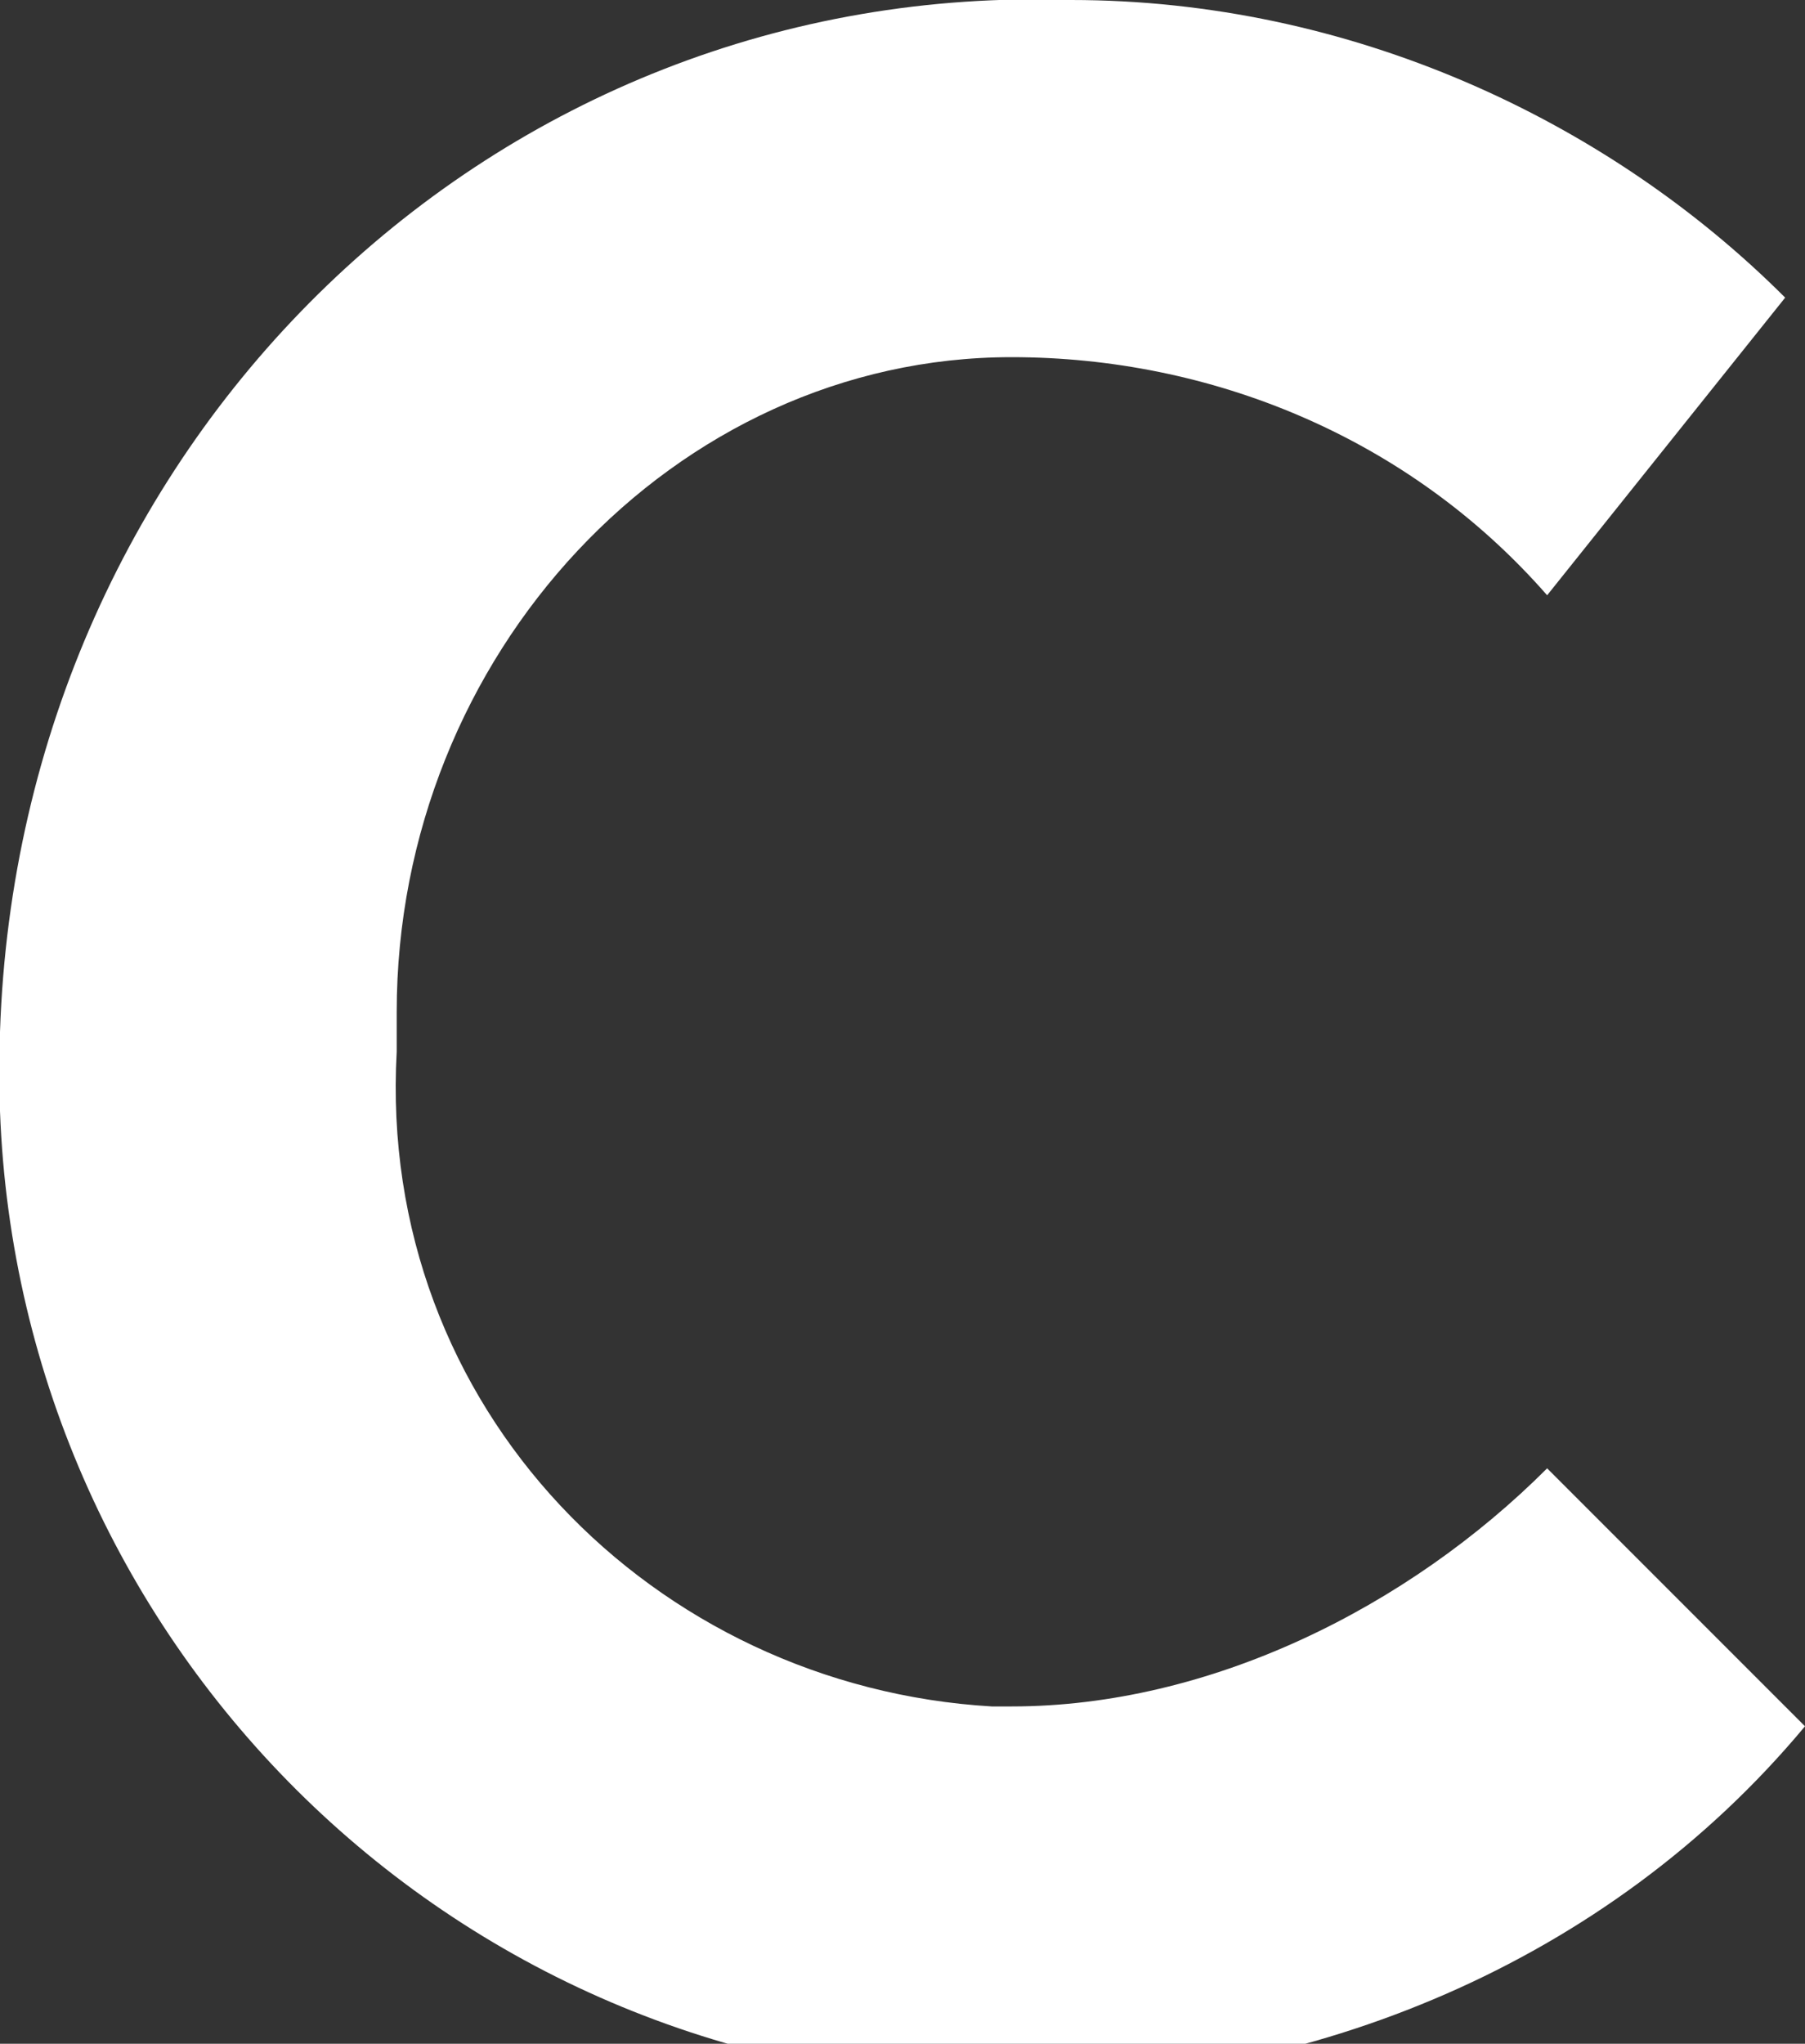 <?xml version="1.0" encoding="utf-8"?>
<!-- Generator: Adobe Illustrator 27.4.1, SVG Export Plug-In . SVG Version: 6.00 Build 0)  -->
<svg version="1.1" id="Ebene_2_00000111176815529208508820000011147420800068257410_"
	 xmlns="http://www.w3.org/2000/svg" xmlns:xlink="http://www.w3.org/1999/xlink" x="0px" y="0px" viewBox="0 0 9.1 10.3"
	 style="enable-background:new 0 0 9.1 10.3;" xml:space="preserve">
<rect x="0" y="0" width="9.1" height="10.3" fill="#333333" stroke="none"/>
<style type="text/css">
	.st0{fill:#FFFFFF;}
</style>
<g id="Ebene_1-2">
	<g id="Gruppe_38">
		<path id="Pfad_1" class="st0" d="M0,5.2L0,5.2c0.1-3,2.5-5.3,5.4-5.2C6.8,0,8.1,0.6,9,1.5L7.8,3C7.1,2.2,6.1,1.8,5.1,1.8
			C3.4,1.8,2,3.3,2,5.1c0,0,0,0,0,0.1v0.1c-0.1,1.8,1.3,3.2,3,3.3c0,0,0,0,0.1,0c1,0,2-0.5,2.7-1.2l1.3,1.3c-1,1.2-2.5,1.8-4,1.8
			c-2.8,0-5-2.2-5.1-4.9C0,5.3,0,5.2,0,5.2C0,5.2,0,5.2,0,5.2z"/>
	</g>
</g>
</svg>
